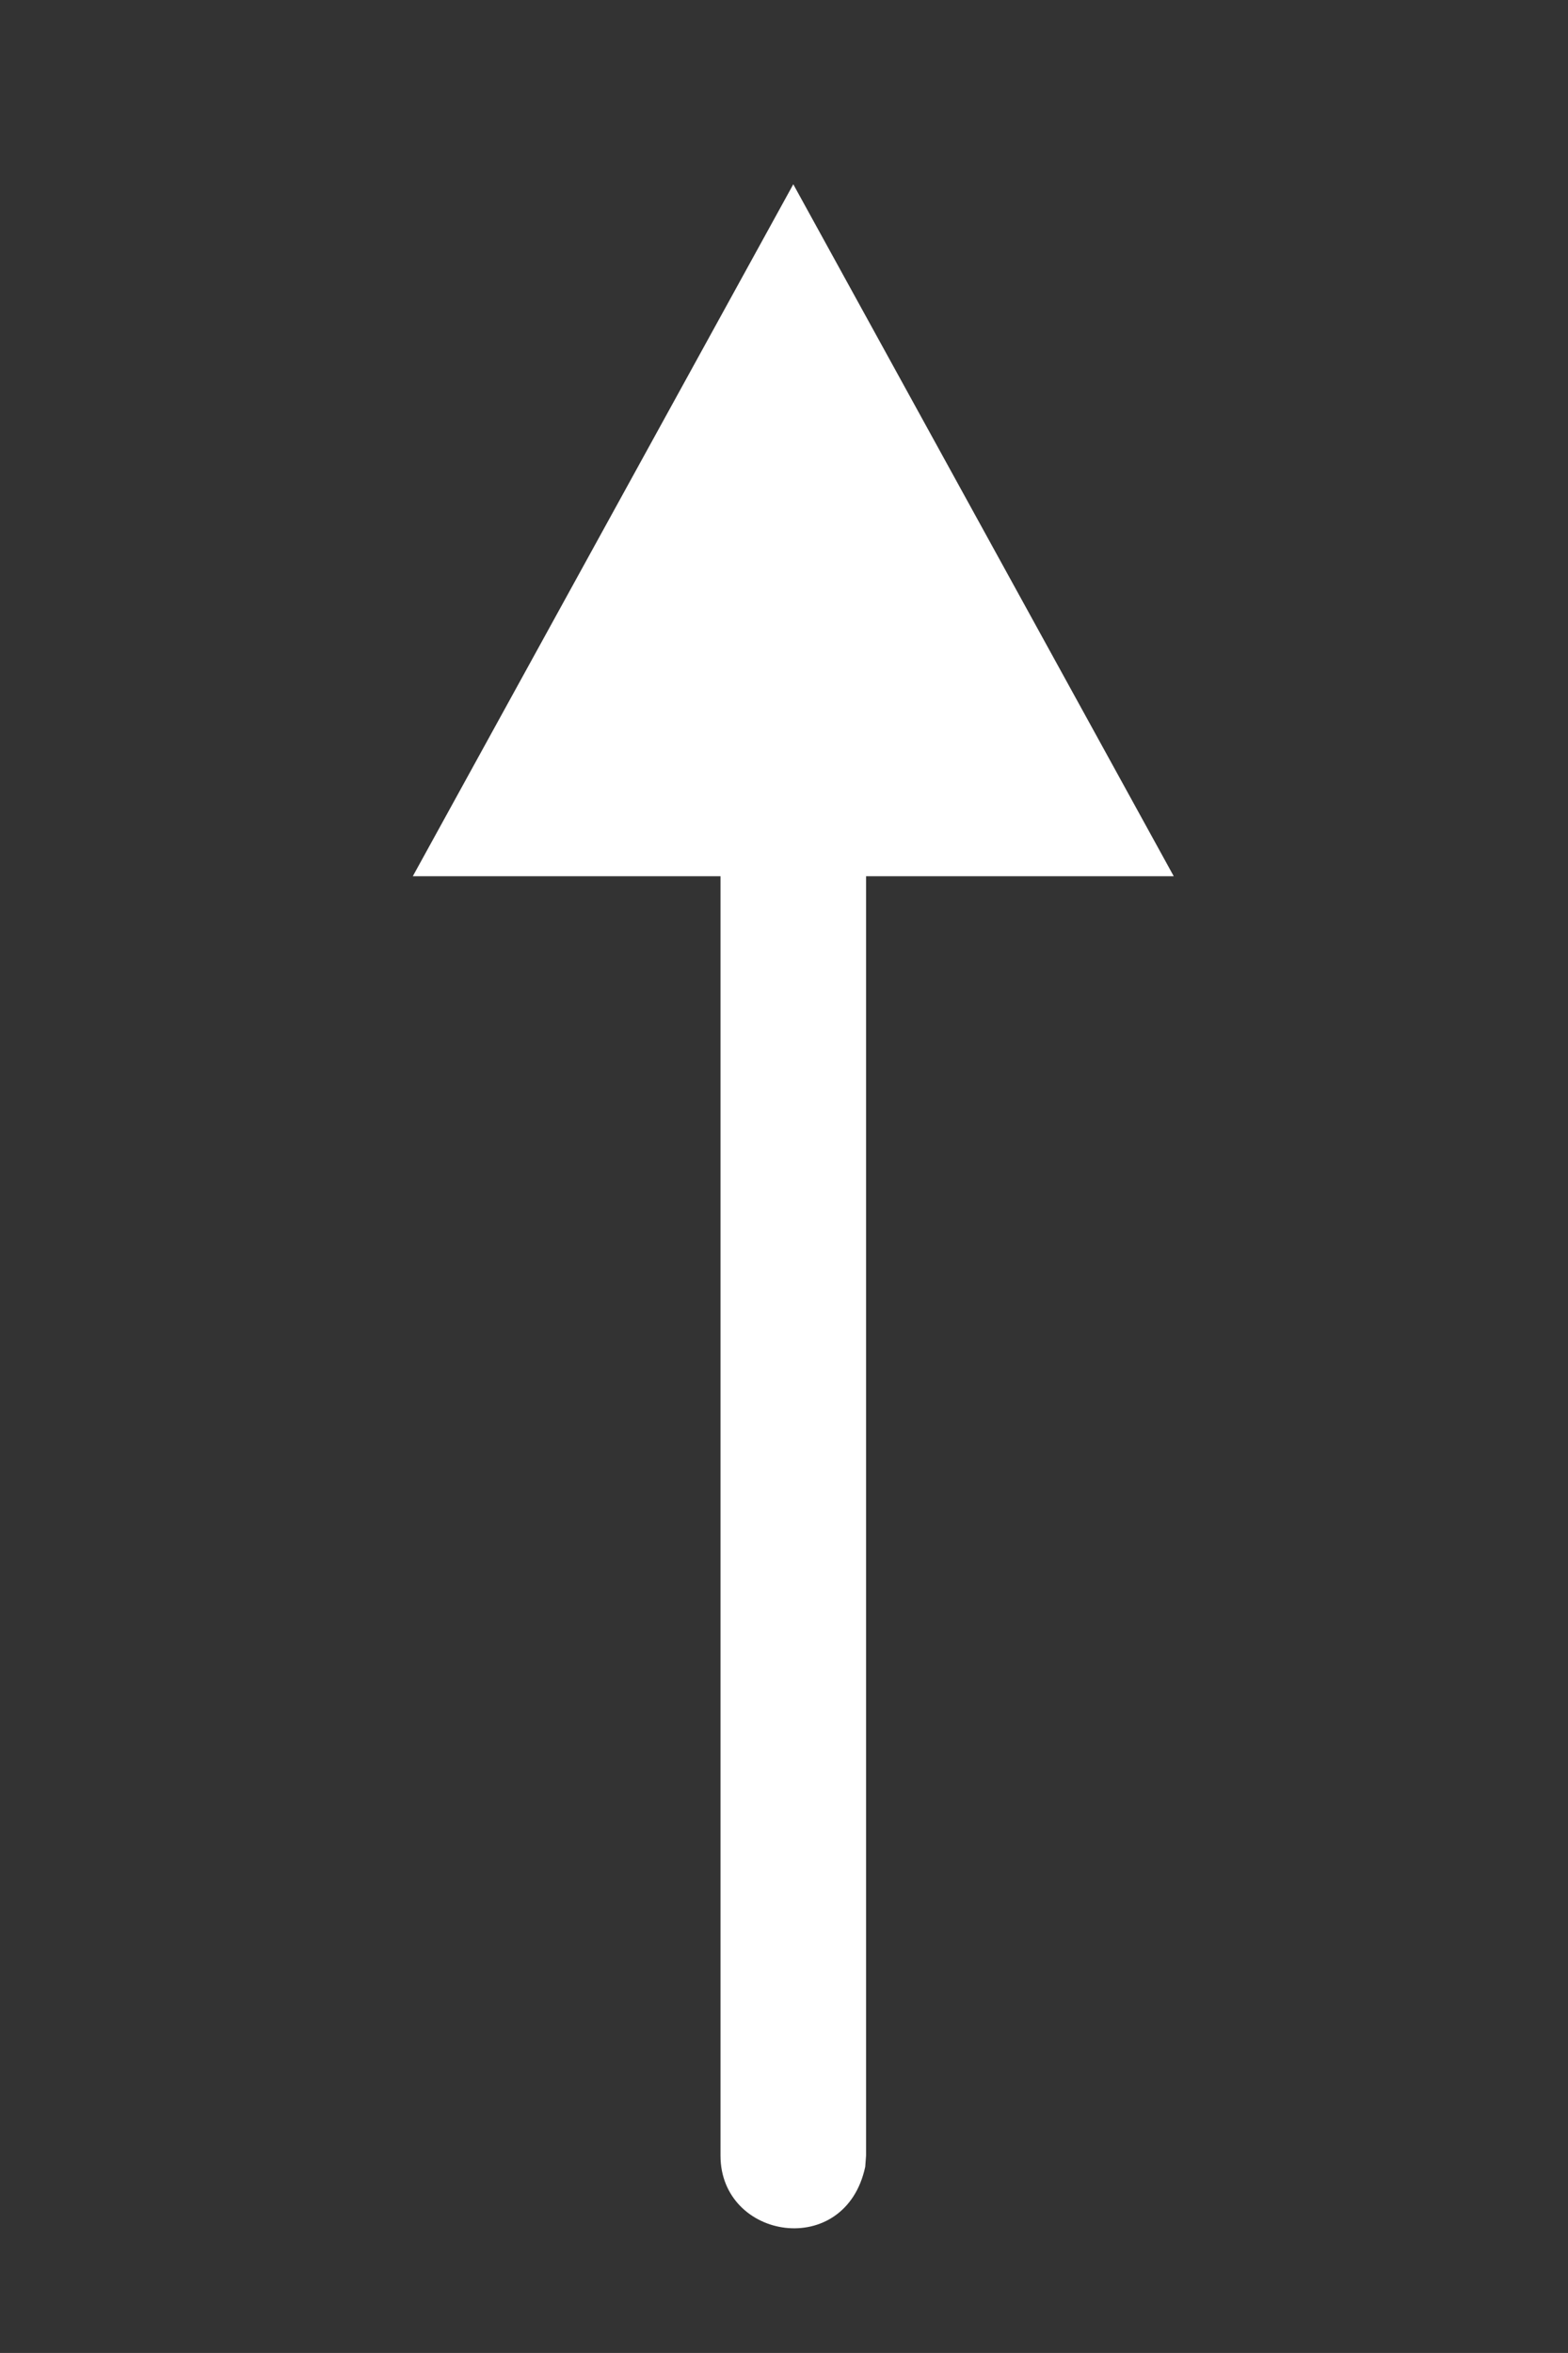 <svg xmlns="http://www.w3.org/2000/svg" version="1.1" xml:space="preserve" width="18.667" height="28" viewBox="0 0 18.667 28">
  <rect x="0" y="0" width="18.667" height="28" fill="#333333" stroke="none"/>
  <g transform="matrix(1.333,0,0,-1.333,0,28)">
    <g transform="scale(0.1)">
      <path fill="#ffffff" d="m 64.348,17.613 c 0,-7.527 11.145,-9.316 12.926,-0.992 l 0.074,0.992 V 131.828 H 104.828 L 70.848,193.602 36.867,131.828 H 64.348 V 17.613" />
    </g>
  </g>
</svg>